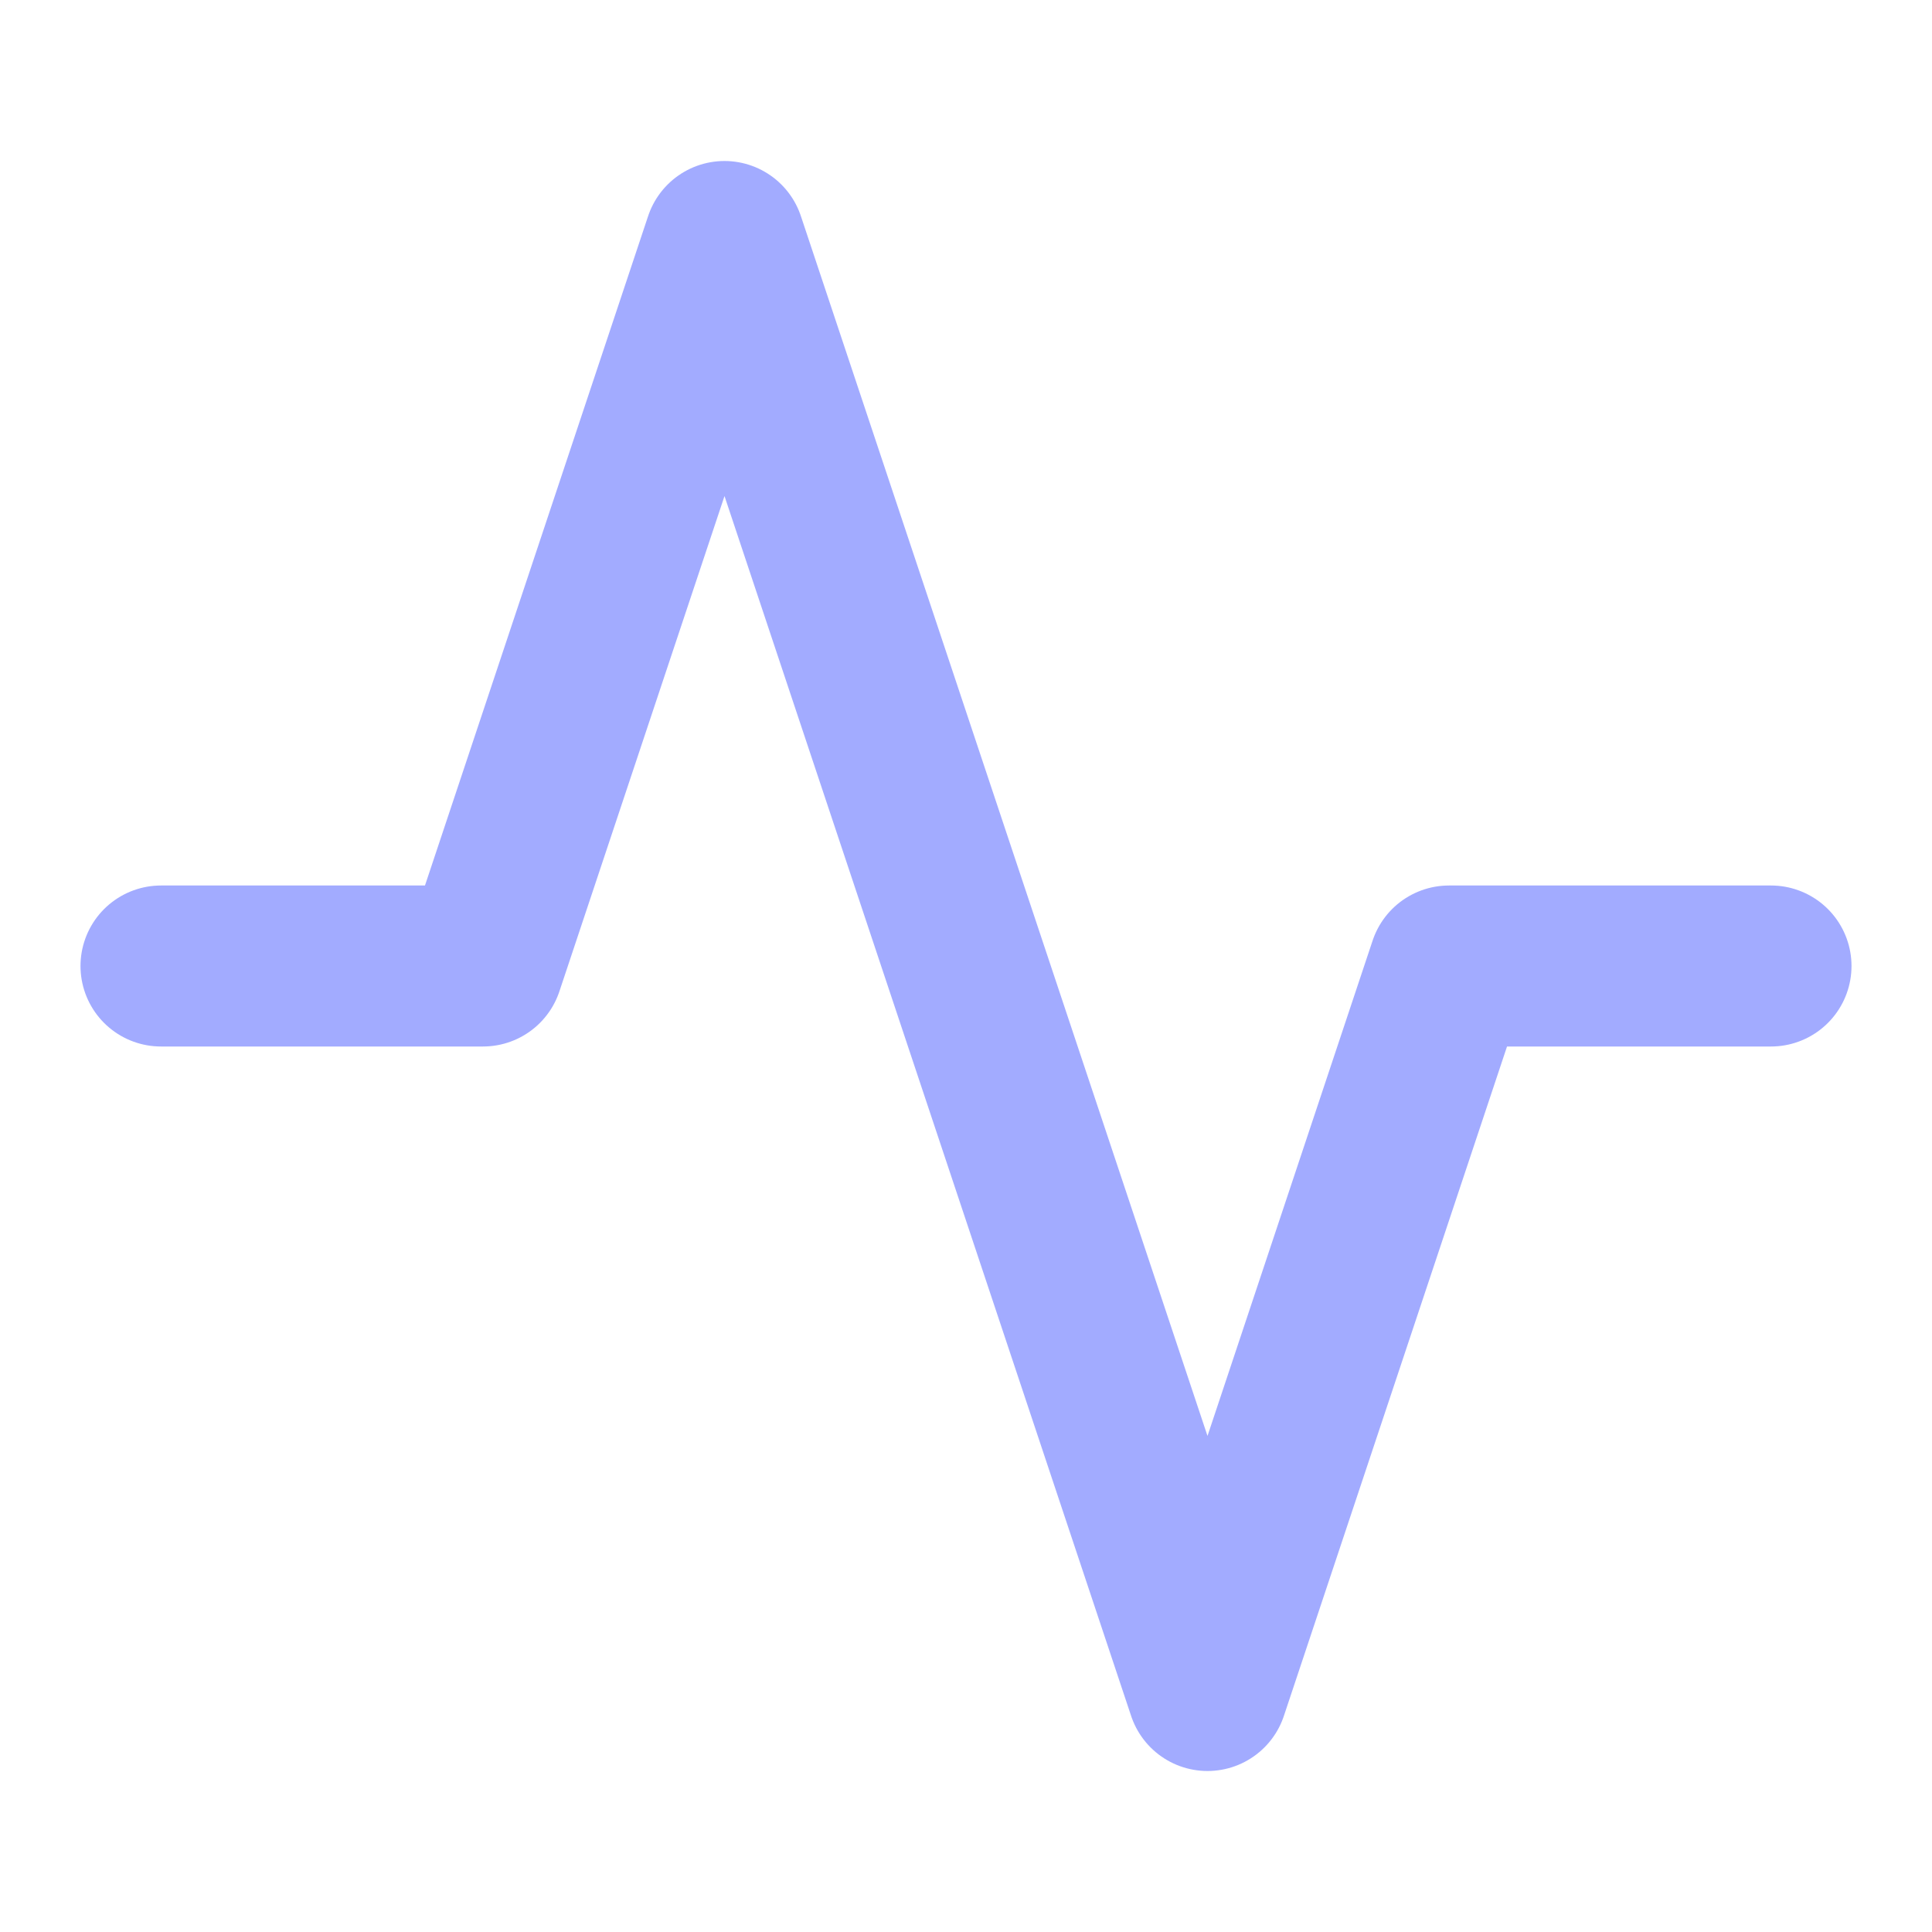 <!-- save as alpha.svg  (≈650 bytes, not 14 bytes!) -->
<svg xmlns="http://www.w3.org/2000/svg" width="24" height="24" fill="none" stroke="#A2ABFF" stroke-width="2" stroke-linecap="round" stroke-linejoin="round" class="lucide lucide-activity">
  <polyline points="22 12 18 12 15 21 9 3 6 12 2 12"></polyline>
</svg>
